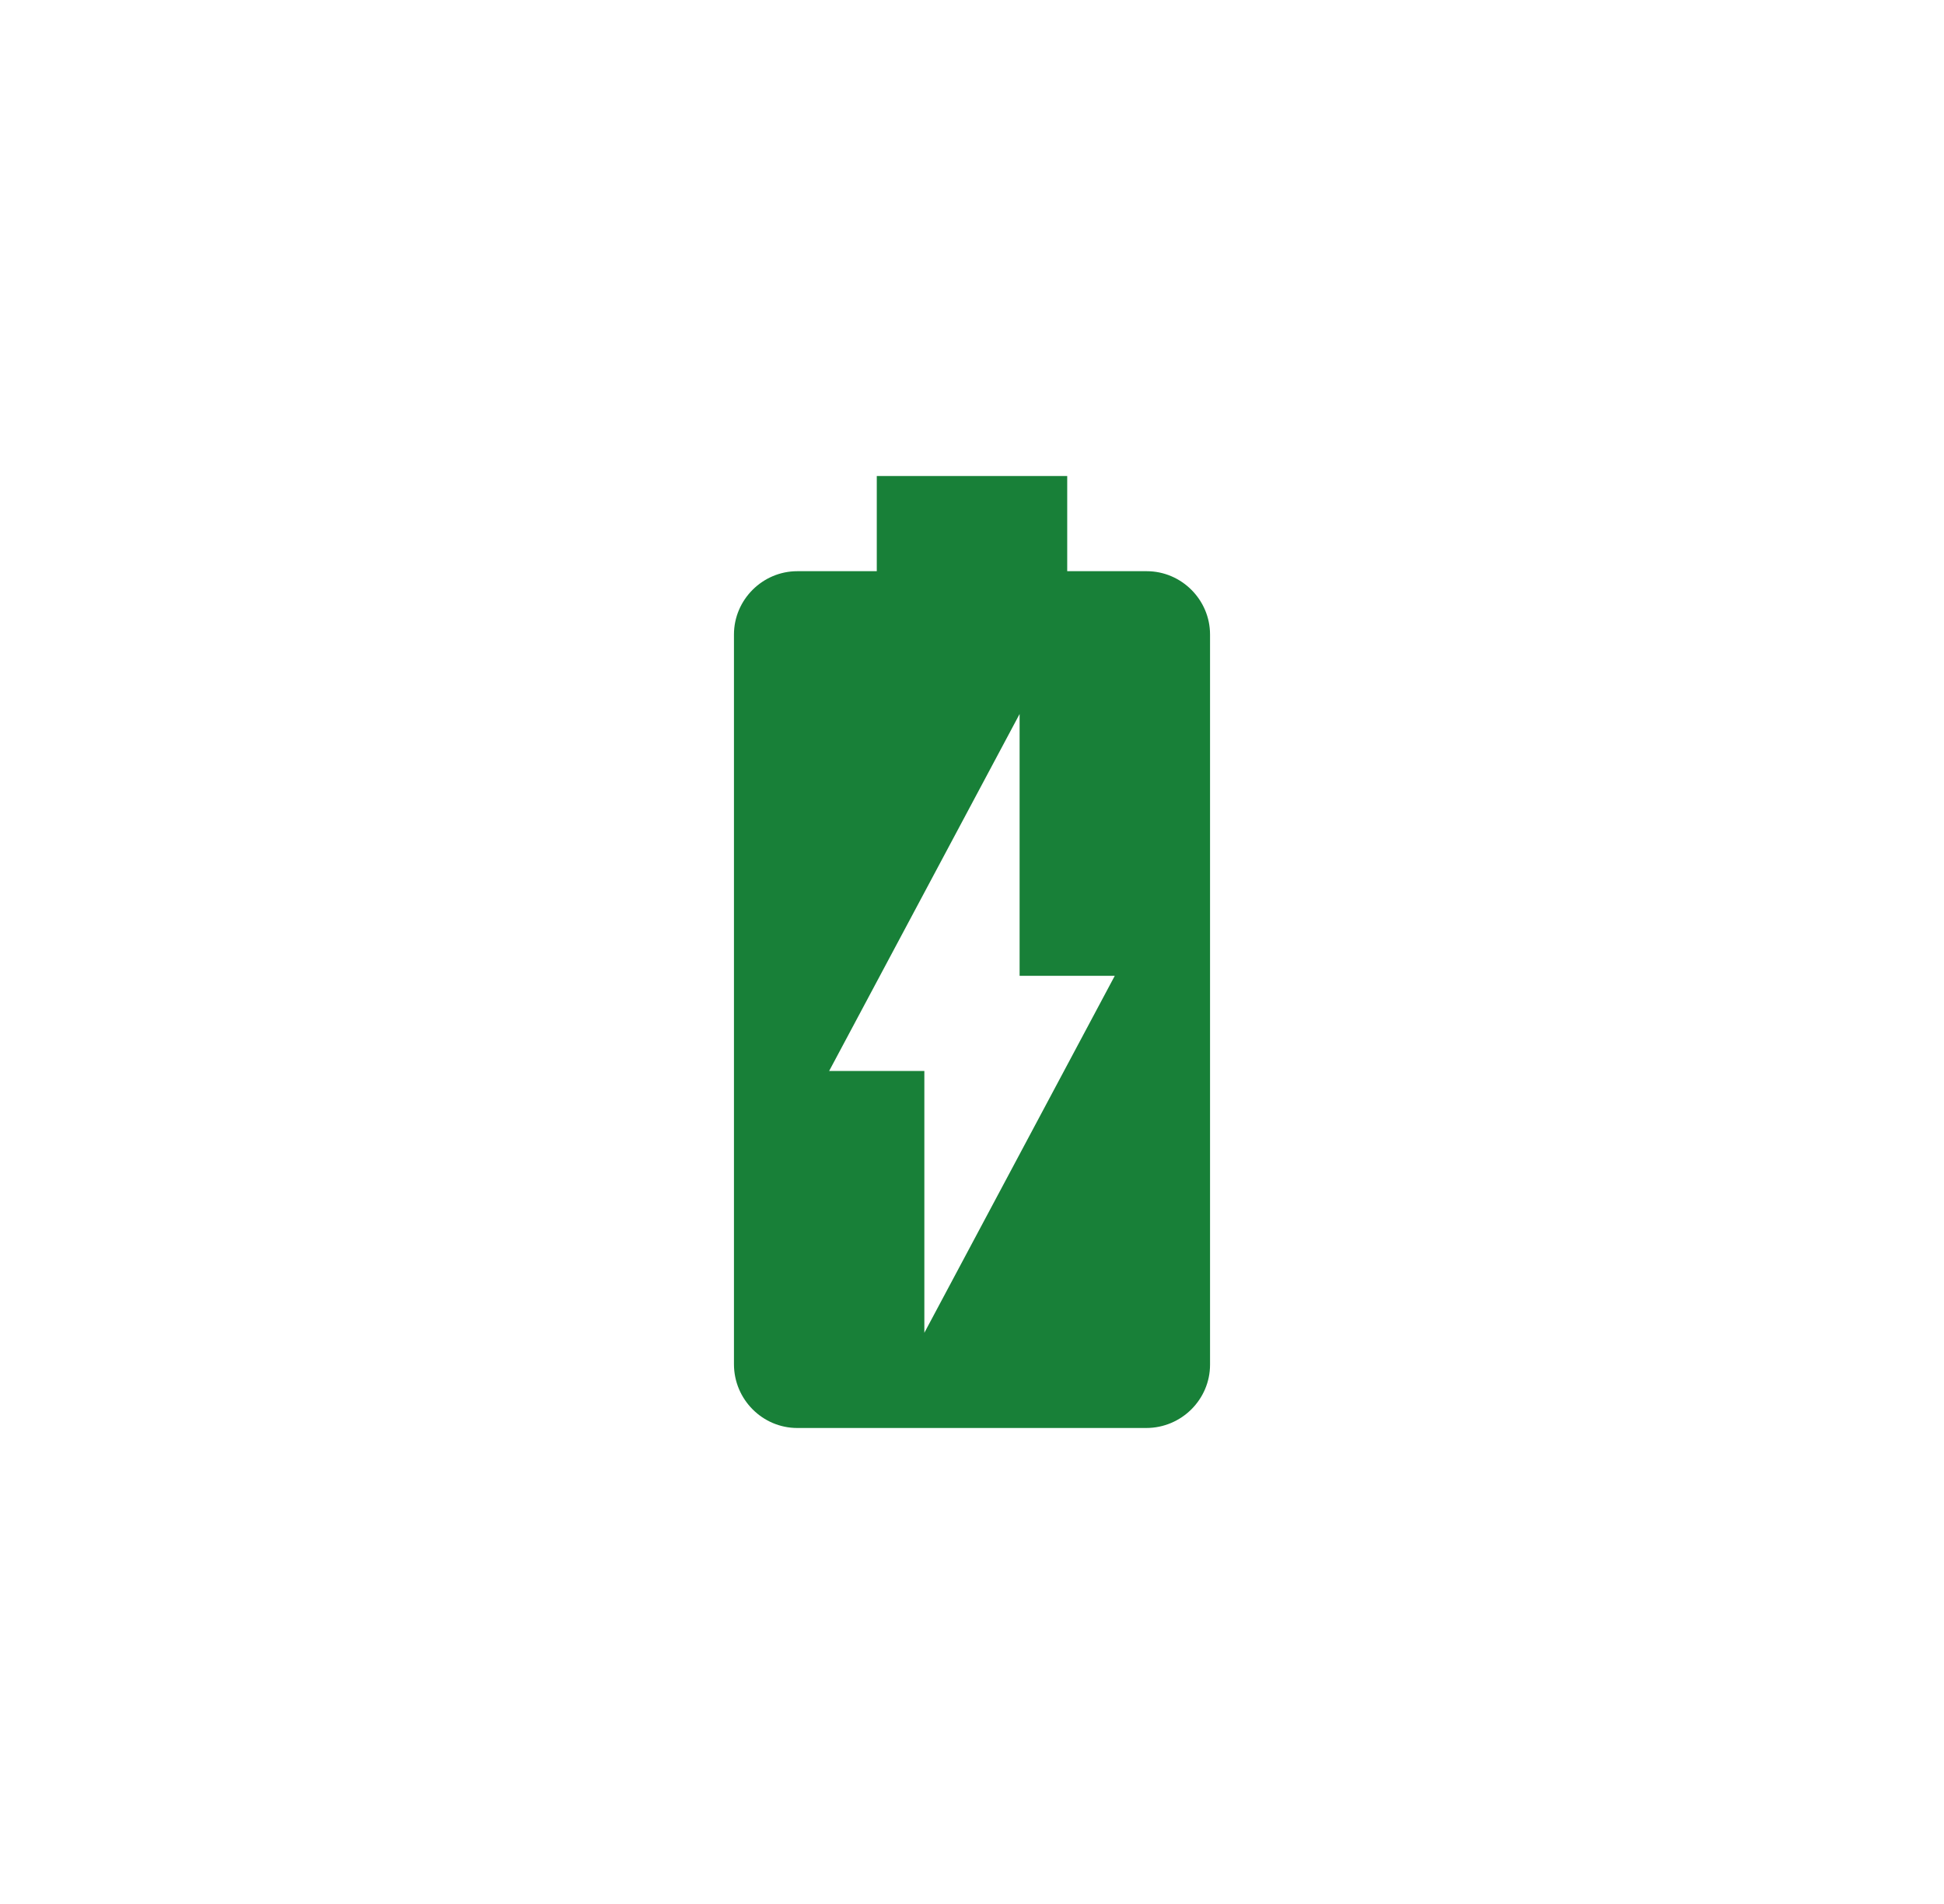 <svg width="49" height="48" viewBox="0 0 49 48" fill="none" xmlns="http://www.w3.org/2000/svg">
<path fill-rule="evenodd" clip-rule="evenodd" d="M26.9 14.4H28.904C29.78 14.4 30.5 15.12 30.5 15.996V34.404C30.5 35.28 29.78 36 28.892 36H20.096C19.22 36 18.5 35.28 18.5 34.392V15.996C18.5 15.12 19.22 14.4 20.096 14.4H22.1V12H26.9V14.4ZM23.299 27V33.6L28.099 24.6H25.7V18L20.899 27H23.299Z" fill="#188038"/>
</svg>
